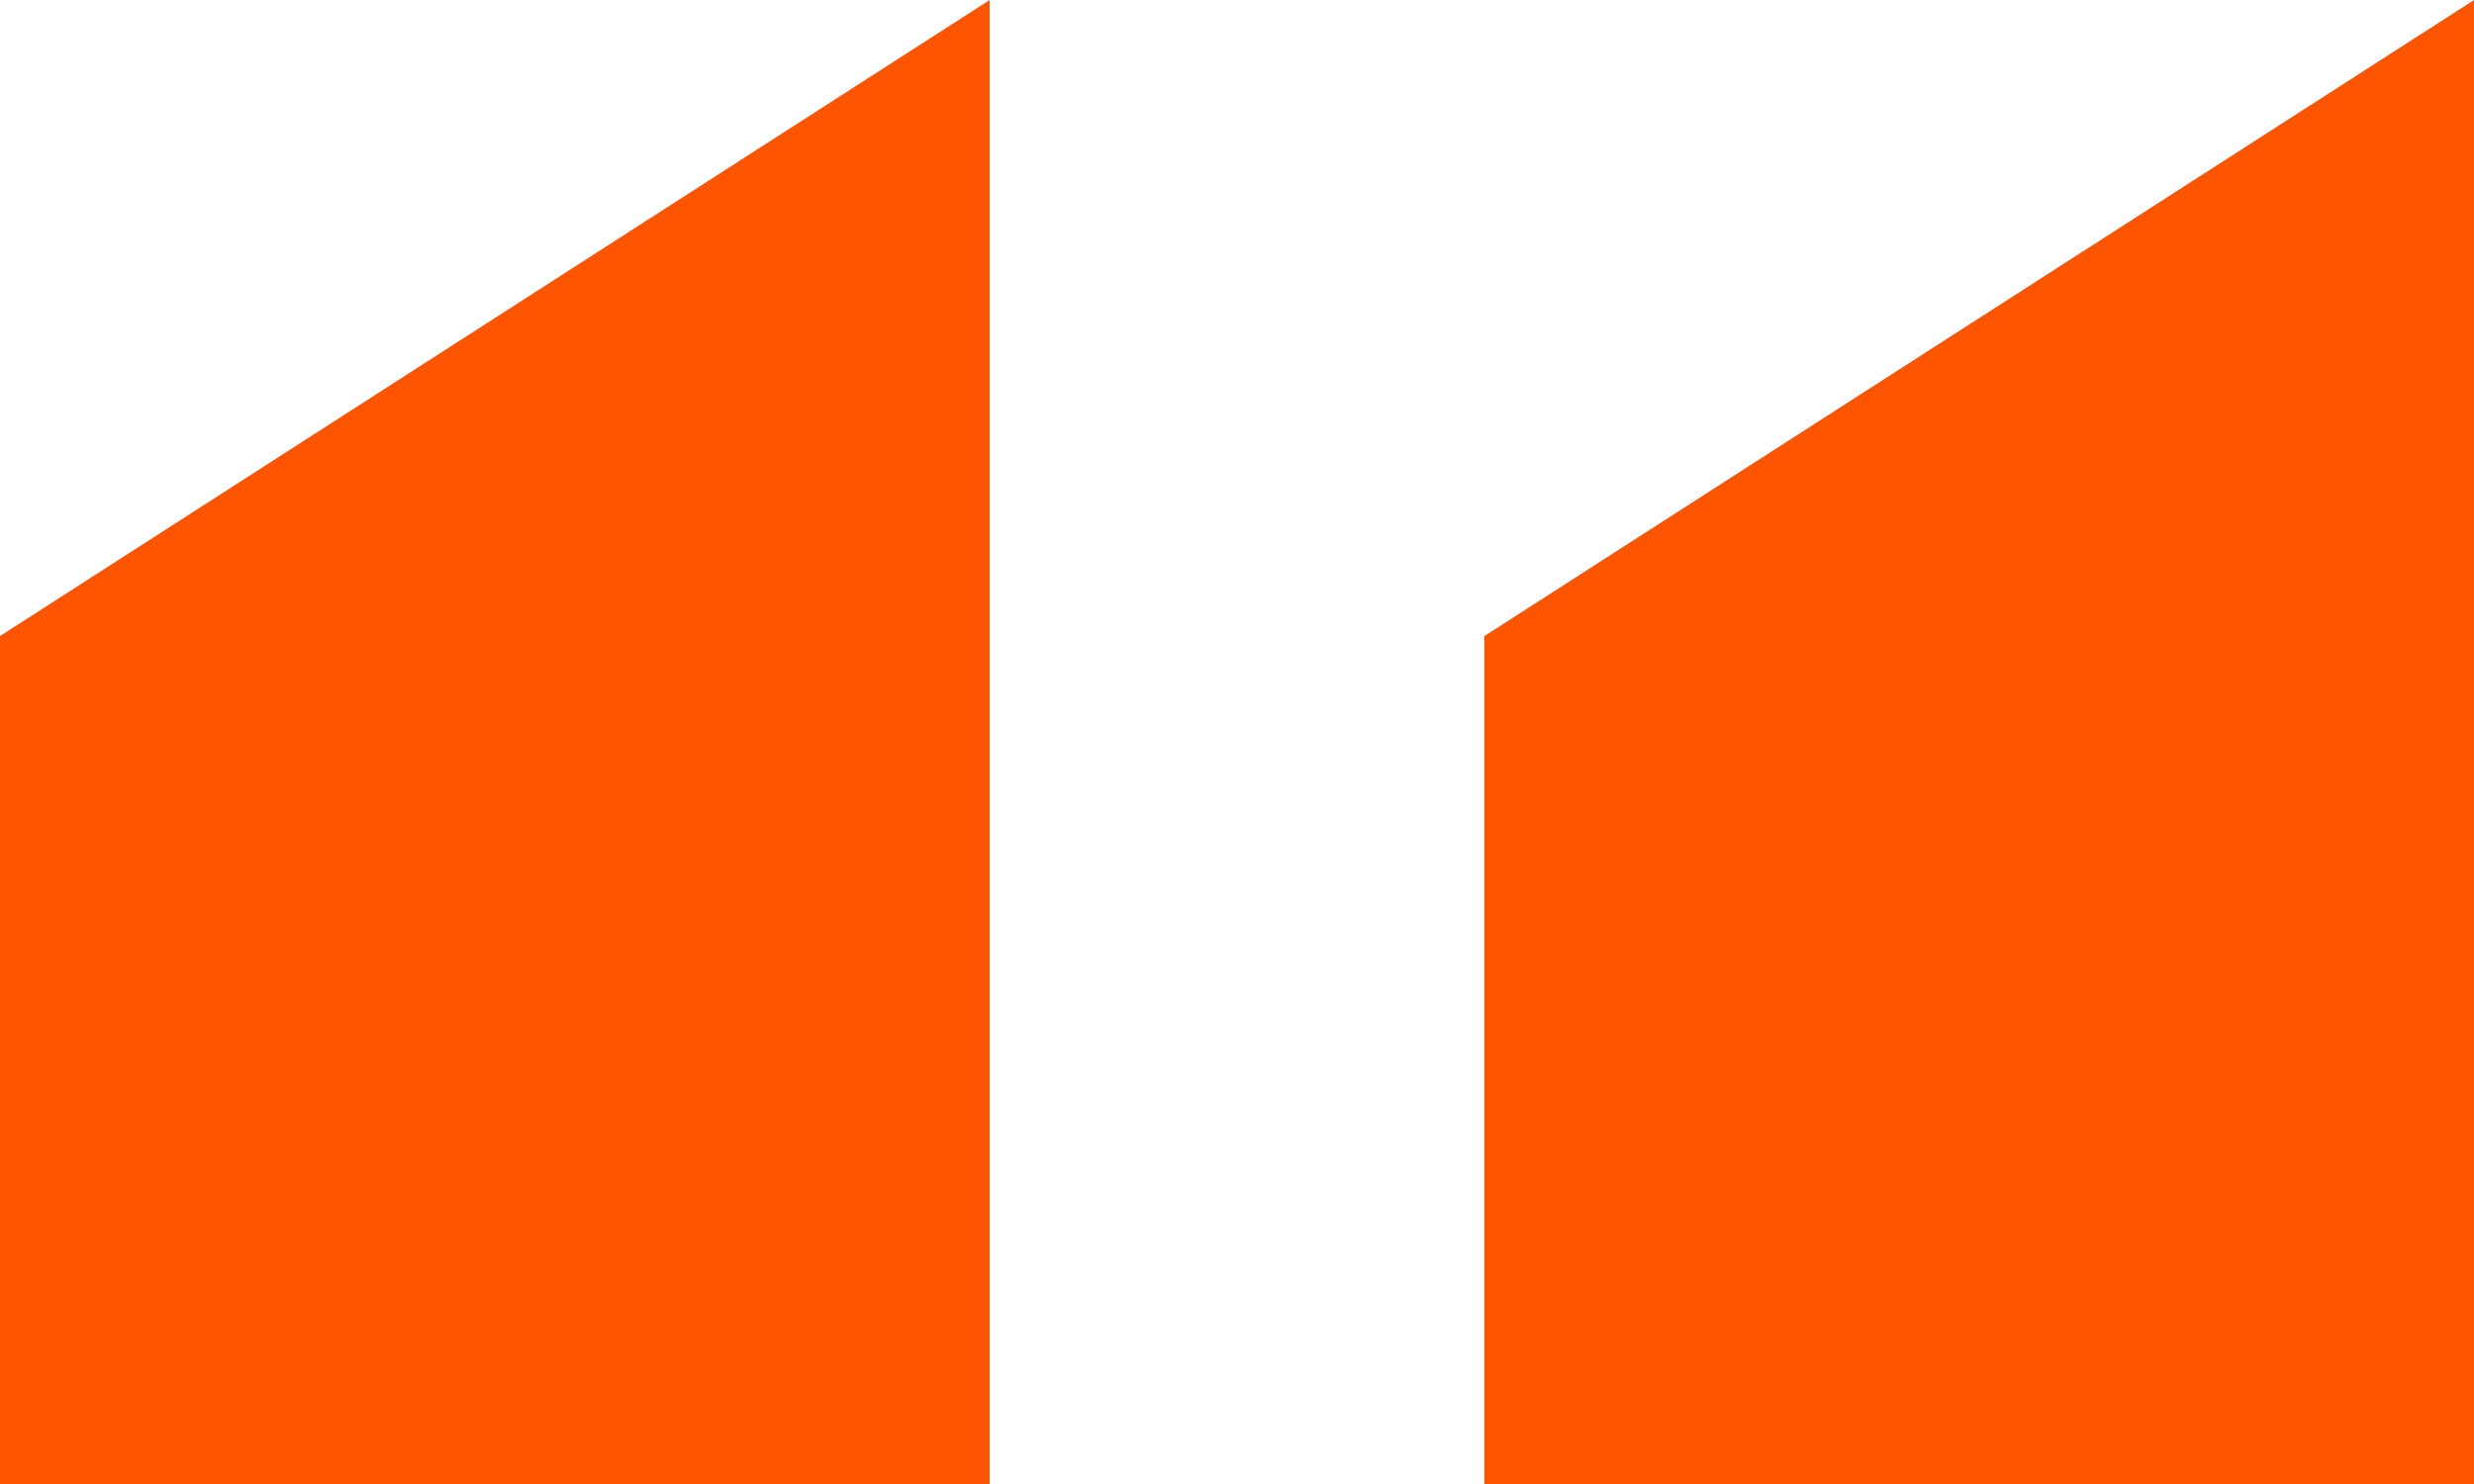 <svg width="20" height="12" viewBox="0 0 20 12" fill="none" xmlns="http://www.w3.org/2000/svg">
<path d="M8 12H0V5.143L8 0V12Z" fill="#FF5500"/>
<path d="M20 12H12V5.143L20 0V12Z" fill="#FF5500"/>
</svg>
